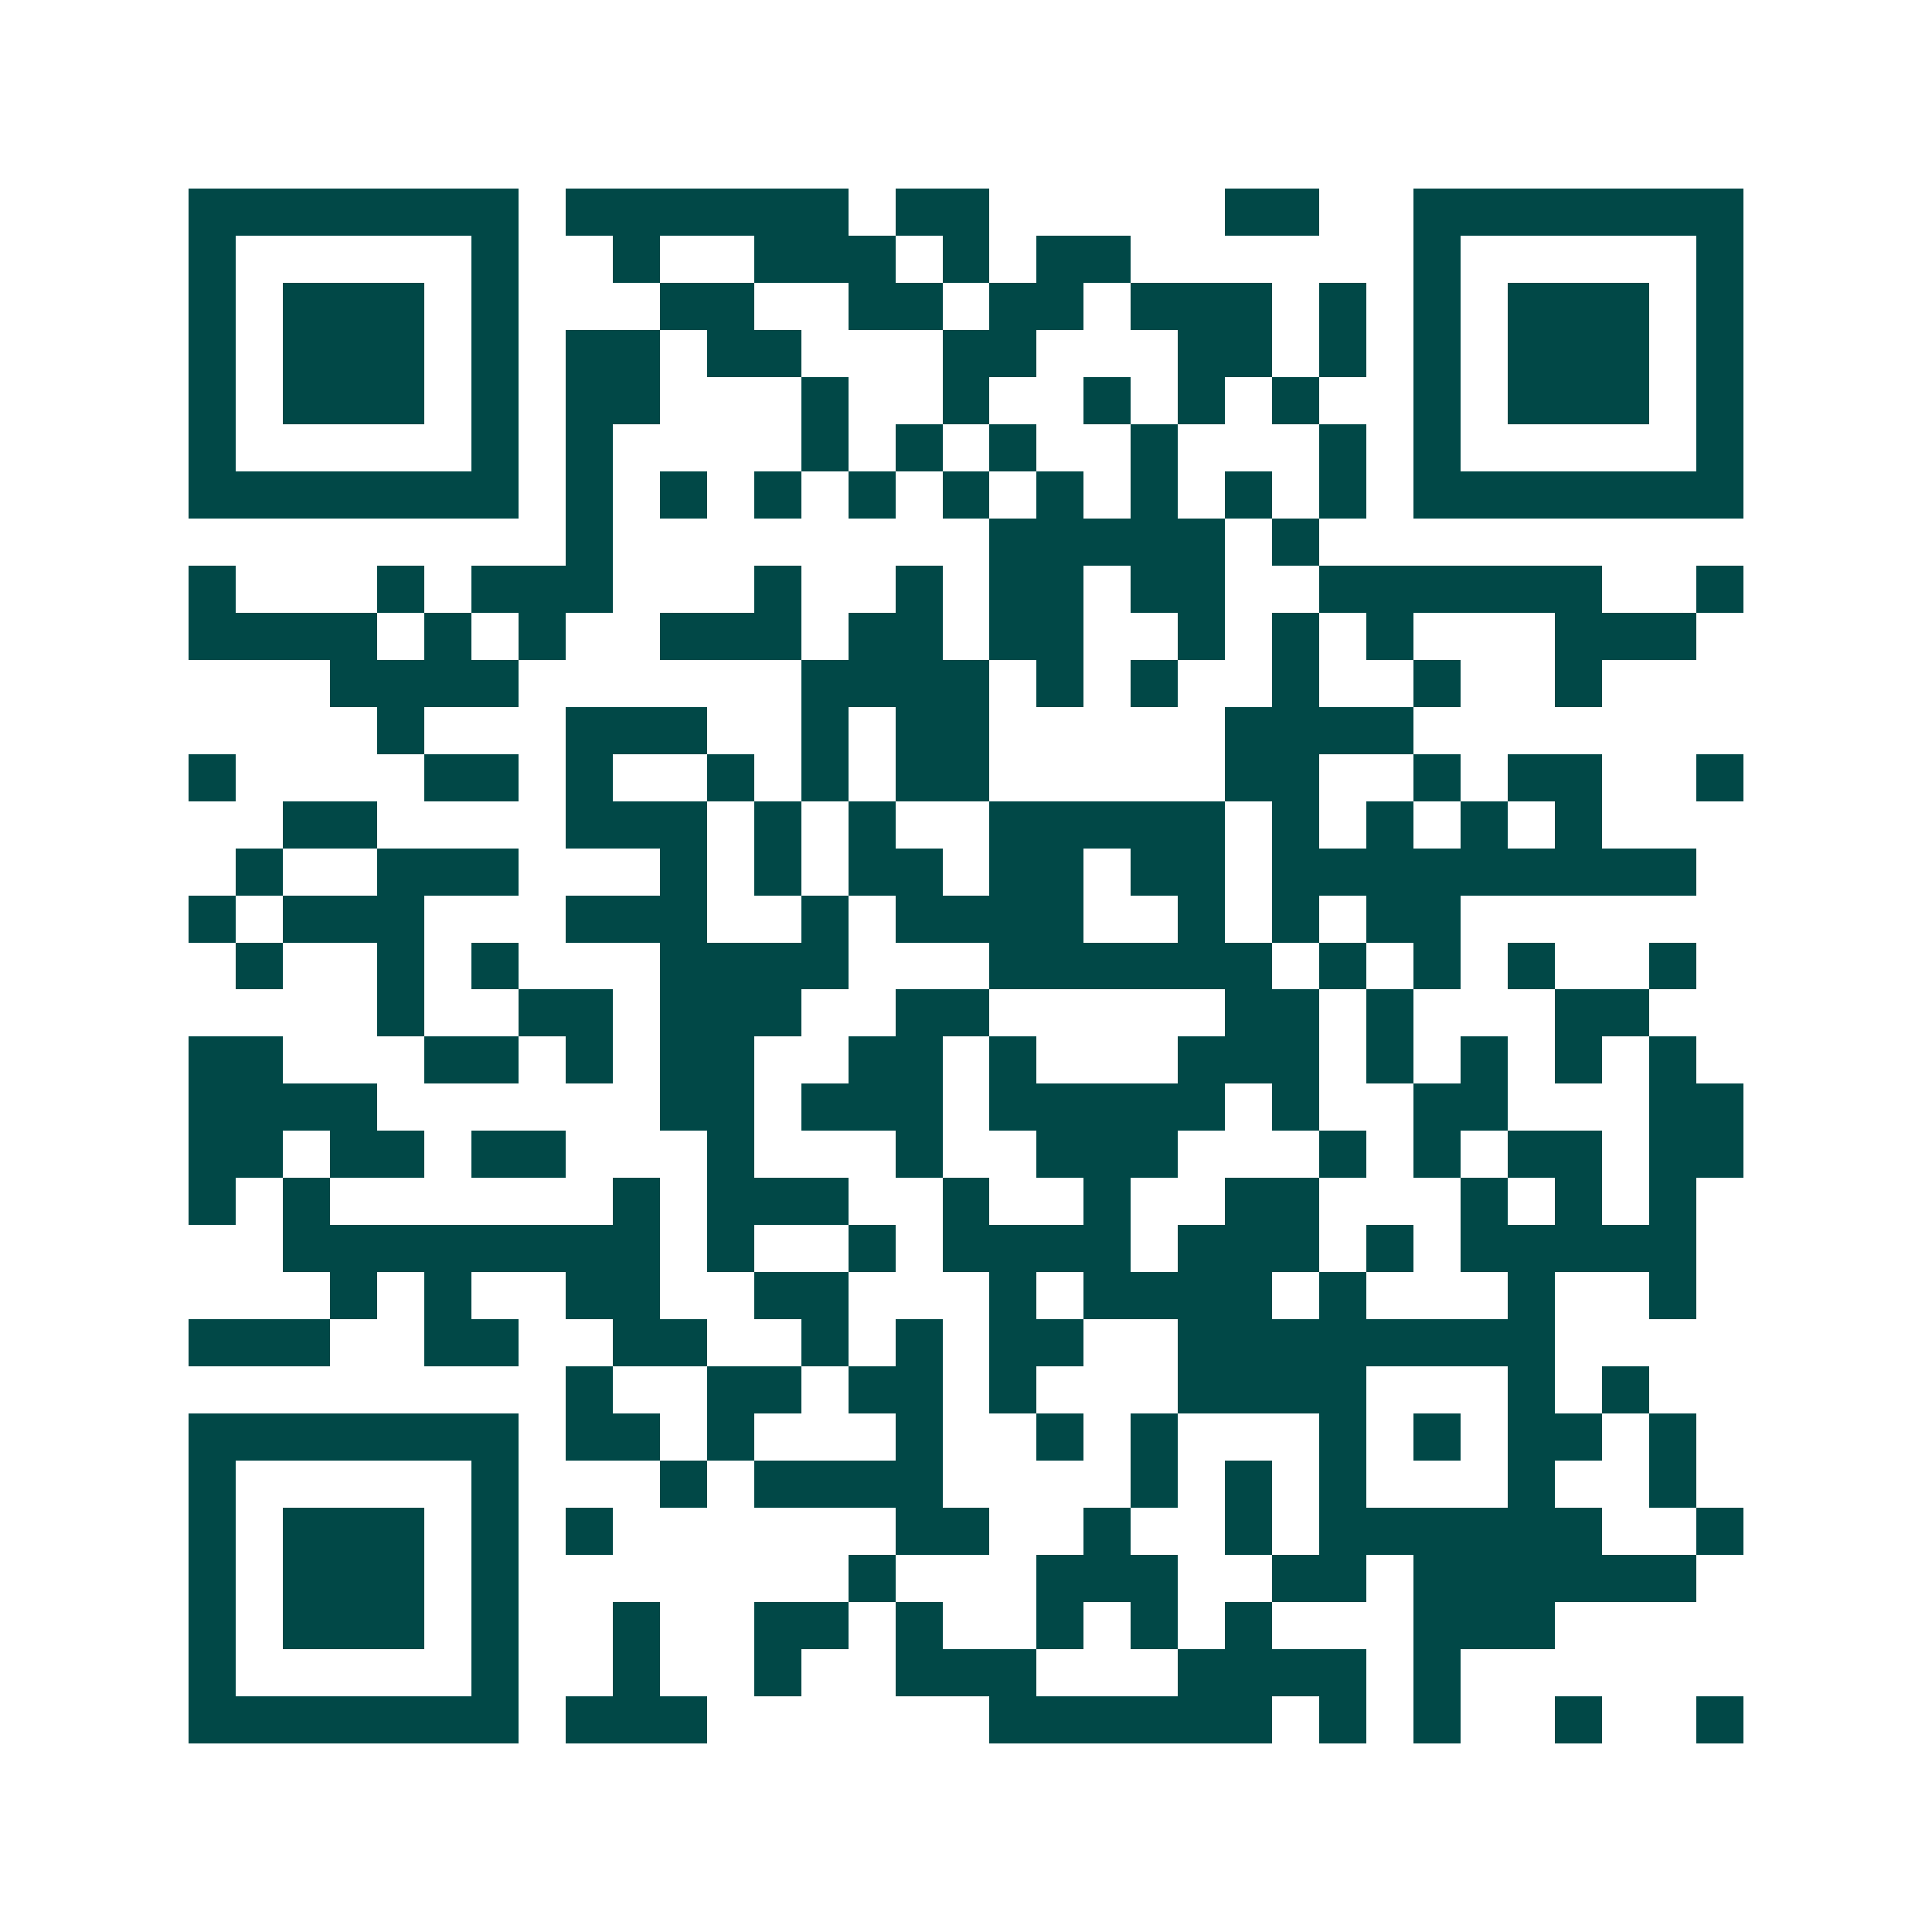 <svg xmlns="http://www.w3.org/2000/svg" width="200" height="200" viewBox="0 0 41 41" shape-rendering="crispEdges"><path fill="#ffffff" d="M0 0h41v41H0z"/><path stroke="#014847" d="M4 4.5h7m1 0h6m1 0h2m5 0h2m2 0h7M4 5.5h1m5 0h1m2 0h1m2 0h3m1 0h1m1 0h2m6 0h1m5 0h1M4 6.5h1m1 0h3m1 0h1m3 0h2m2 0h2m1 0h2m1 0h3m1 0h1m1 0h1m1 0h3m1 0h1M4 7.5h1m1 0h3m1 0h1m1 0h2m1 0h2m3 0h2m3 0h2m1 0h1m1 0h1m1 0h3m1 0h1M4 8.5h1m1 0h3m1 0h1m1 0h2m3 0h1m2 0h1m2 0h1m1 0h1m1 0h1m2 0h1m1 0h3m1 0h1M4 9.5h1m5 0h1m1 0h1m4 0h1m1 0h1m1 0h1m2 0h1m3 0h1m1 0h1m5 0h1M4 10.5h7m1 0h1m1 0h1m1 0h1m1 0h1m1 0h1m1 0h1m1 0h1m1 0h1m1 0h1m1 0h7M12 11.5h1m8 0h5m1 0h1M4 12.5h1m3 0h1m1 0h3m3 0h1m2 0h1m1 0h2m1 0h2m2 0h6m2 0h1M4 13.5h4m1 0h1m1 0h1m2 0h3m1 0h2m1 0h2m2 0h1m1 0h1m1 0h1m3 0h3M7 14.5h4m6 0h4m1 0h1m1 0h1m2 0h1m2 0h1m2 0h1M8 15.5h1m3 0h3m2 0h1m1 0h2m5 0h4M4 16.5h1m4 0h2m1 0h1m2 0h1m1 0h1m1 0h2m5 0h2m2 0h1m1 0h2m2 0h1M6 17.5h2m4 0h3m1 0h1m1 0h1m2 0h5m1 0h1m1 0h1m1 0h1m1 0h1M5 18.5h1m2 0h3m3 0h1m1 0h1m1 0h2m1 0h2m1 0h2m1 0h9M4 19.5h1m1 0h3m3 0h3m2 0h1m1 0h4m2 0h1m1 0h1m1 0h2M5 20.5h1m2 0h1m1 0h1m3 0h4m3 0h6m1 0h1m1 0h1m1 0h1m2 0h1M8 21.5h1m2 0h2m1 0h3m2 0h2m5 0h2m1 0h1m3 0h2M4 22.5h2m3 0h2m1 0h1m1 0h2m2 0h2m1 0h1m3 0h3m1 0h1m1 0h1m1 0h1m1 0h1M4 23.5h4m6 0h2m1 0h3m1 0h5m1 0h1m2 0h2m3 0h2M4 24.5h2m1 0h2m1 0h2m3 0h1m3 0h1m2 0h3m3 0h1m1 0h1m1 0h2m1 0h2M4 25.5h1m1 0h1m6 0h1m1 0h3m2 0h1m2 0h1m2 0h2m3 0h1m1 0h1m1 0h1M6 26.5h8m1 0h1m2 0h1m1 0h4m1 0h3m1 0h1m1 0h5M7 27.5h1m1 0h1m2 0h2m2 0h2m3 0h1m1 0h4m1 0h1m3 0h1m2 0h1M4 28.5h3m2 0h2m2 0h2m2 0h1m1 0h1m1 0h2m2 0h8M12 29.5h1m2 0h2m1 0h2m1 0h1m3 0h4m3 0h1m1 0h1M4 30.5h7m1 0h2m1 0h1m3 0h1m2 0h1m1 0h1m3 0h1m1 0h1m1 0h2m1 0h1M4 31.5h1m5 0h1m3 0h1m1 0h4m4 0h1m1 0h1m1 0h1m3 0h1m2 0h1M4 32.5h1m1 0h3m1 0h1m1 0h1m6 0h2m2 0h1m2 0h1m1 0h6m2 0h1M4 33.5h1m1 0h3m1 0h1m7 0h1m3 0h3m2 0h2m1 0h6M4 34.5h1m1 0h3m1 0h1m2 0h1m2 0h2m1 0h1m2 0h1m1 0h1m1 0h1m3 0h3M4 35.5h1m5 0h1m2 0h1m2 0h1m2 0h3m3 0h4m1 0h1M4 36.5h7m1 0h3m6 0h6m1 0h1m1 0h1m2 0h1m2 0h1"/></svg>
